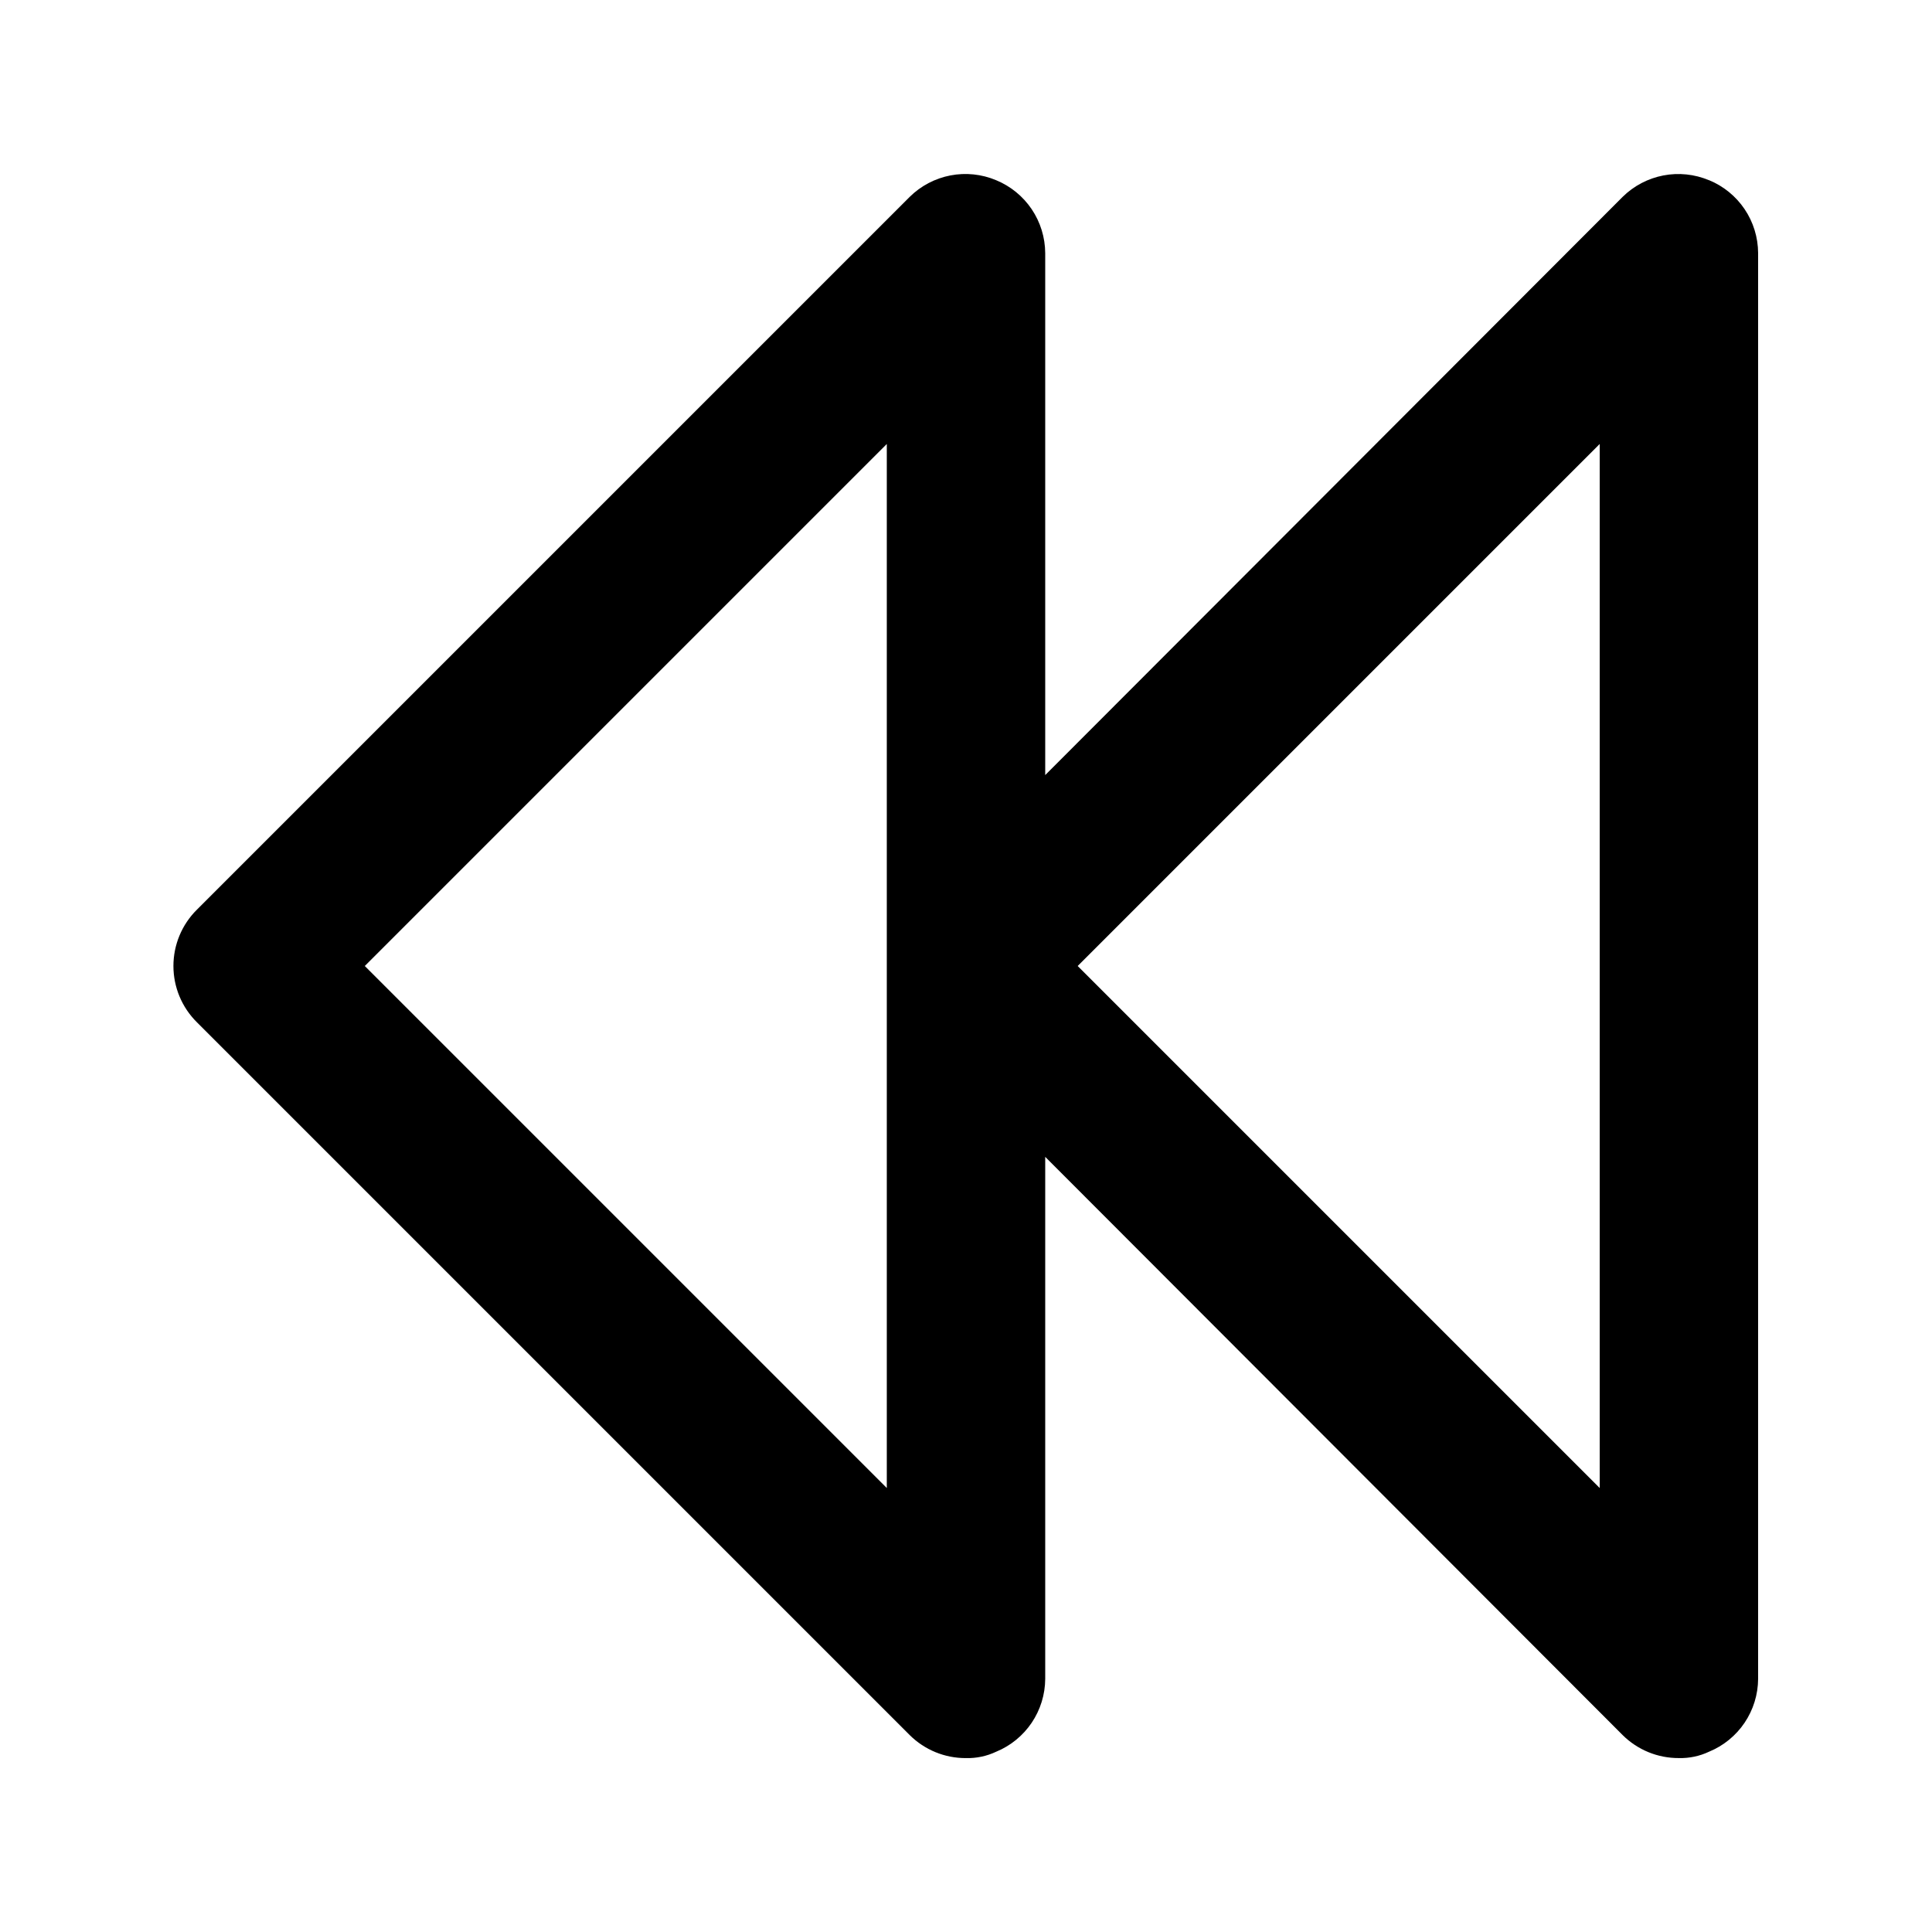 <?xml version="1.0" encoding="UTF-8"?>
<!-- Uploaded to: ICON Repo, www.iconrepo.com, Generator: ICON Repo Mixer Tools -->
<svg fill="#000000" width="800px" height="800px" version="1.1" viewBox="144 144 512 512" xmlns="http://www.w3.org/2000/svg">
 <path d="m596.9 191.76c-3.82-1.609-8.035-2.047-12.105-1.262-4.074 0.785-7.82 2.758-10.773 5.668l-153.03 153.24v-138.34c-0.023-4.144-1.27-8.191-3.586-11.629-2.316-3.434-5.598-6.109-9.43-7.684-3.824-1.609-8.039-2.047-12.109-1.262-4.074 0.785-7.82 2.758-10.773 5.668l-188.93 188.93c-3.973 3.941-6.207 9.309-6.207 14.906s2.234 10.961 6.207 14.902l188.93 188.93c3.961 3.93 9.324 6.121 14.906 6.086 2.754 0.07 5.484-0.504 7.977-1.68 3.832-1.574 7.113-4.246 9.43-7.684s3.562-7.484 3.586-11.629v-138.34l153.03 153.24c3.961 3.93 9.324 6.121 14.902 6.086 2.754 0.07 5.488-0.504 7.977-1.68 3.836-1.574 7.117-4.246 9.434-7.684 2.316-3.438 3.562-7.484 3.582-11.629v-377.86c-0.02-4.144-1.266-8.191-3.582-11.629-2.316-3.434-5.598-6.109-9.434-7.684zm-217.89 346.58-138.34-138.34 138.34-138.34zm188.93 0-138.34-138.34 138.34-138.34z"/>
</svg>